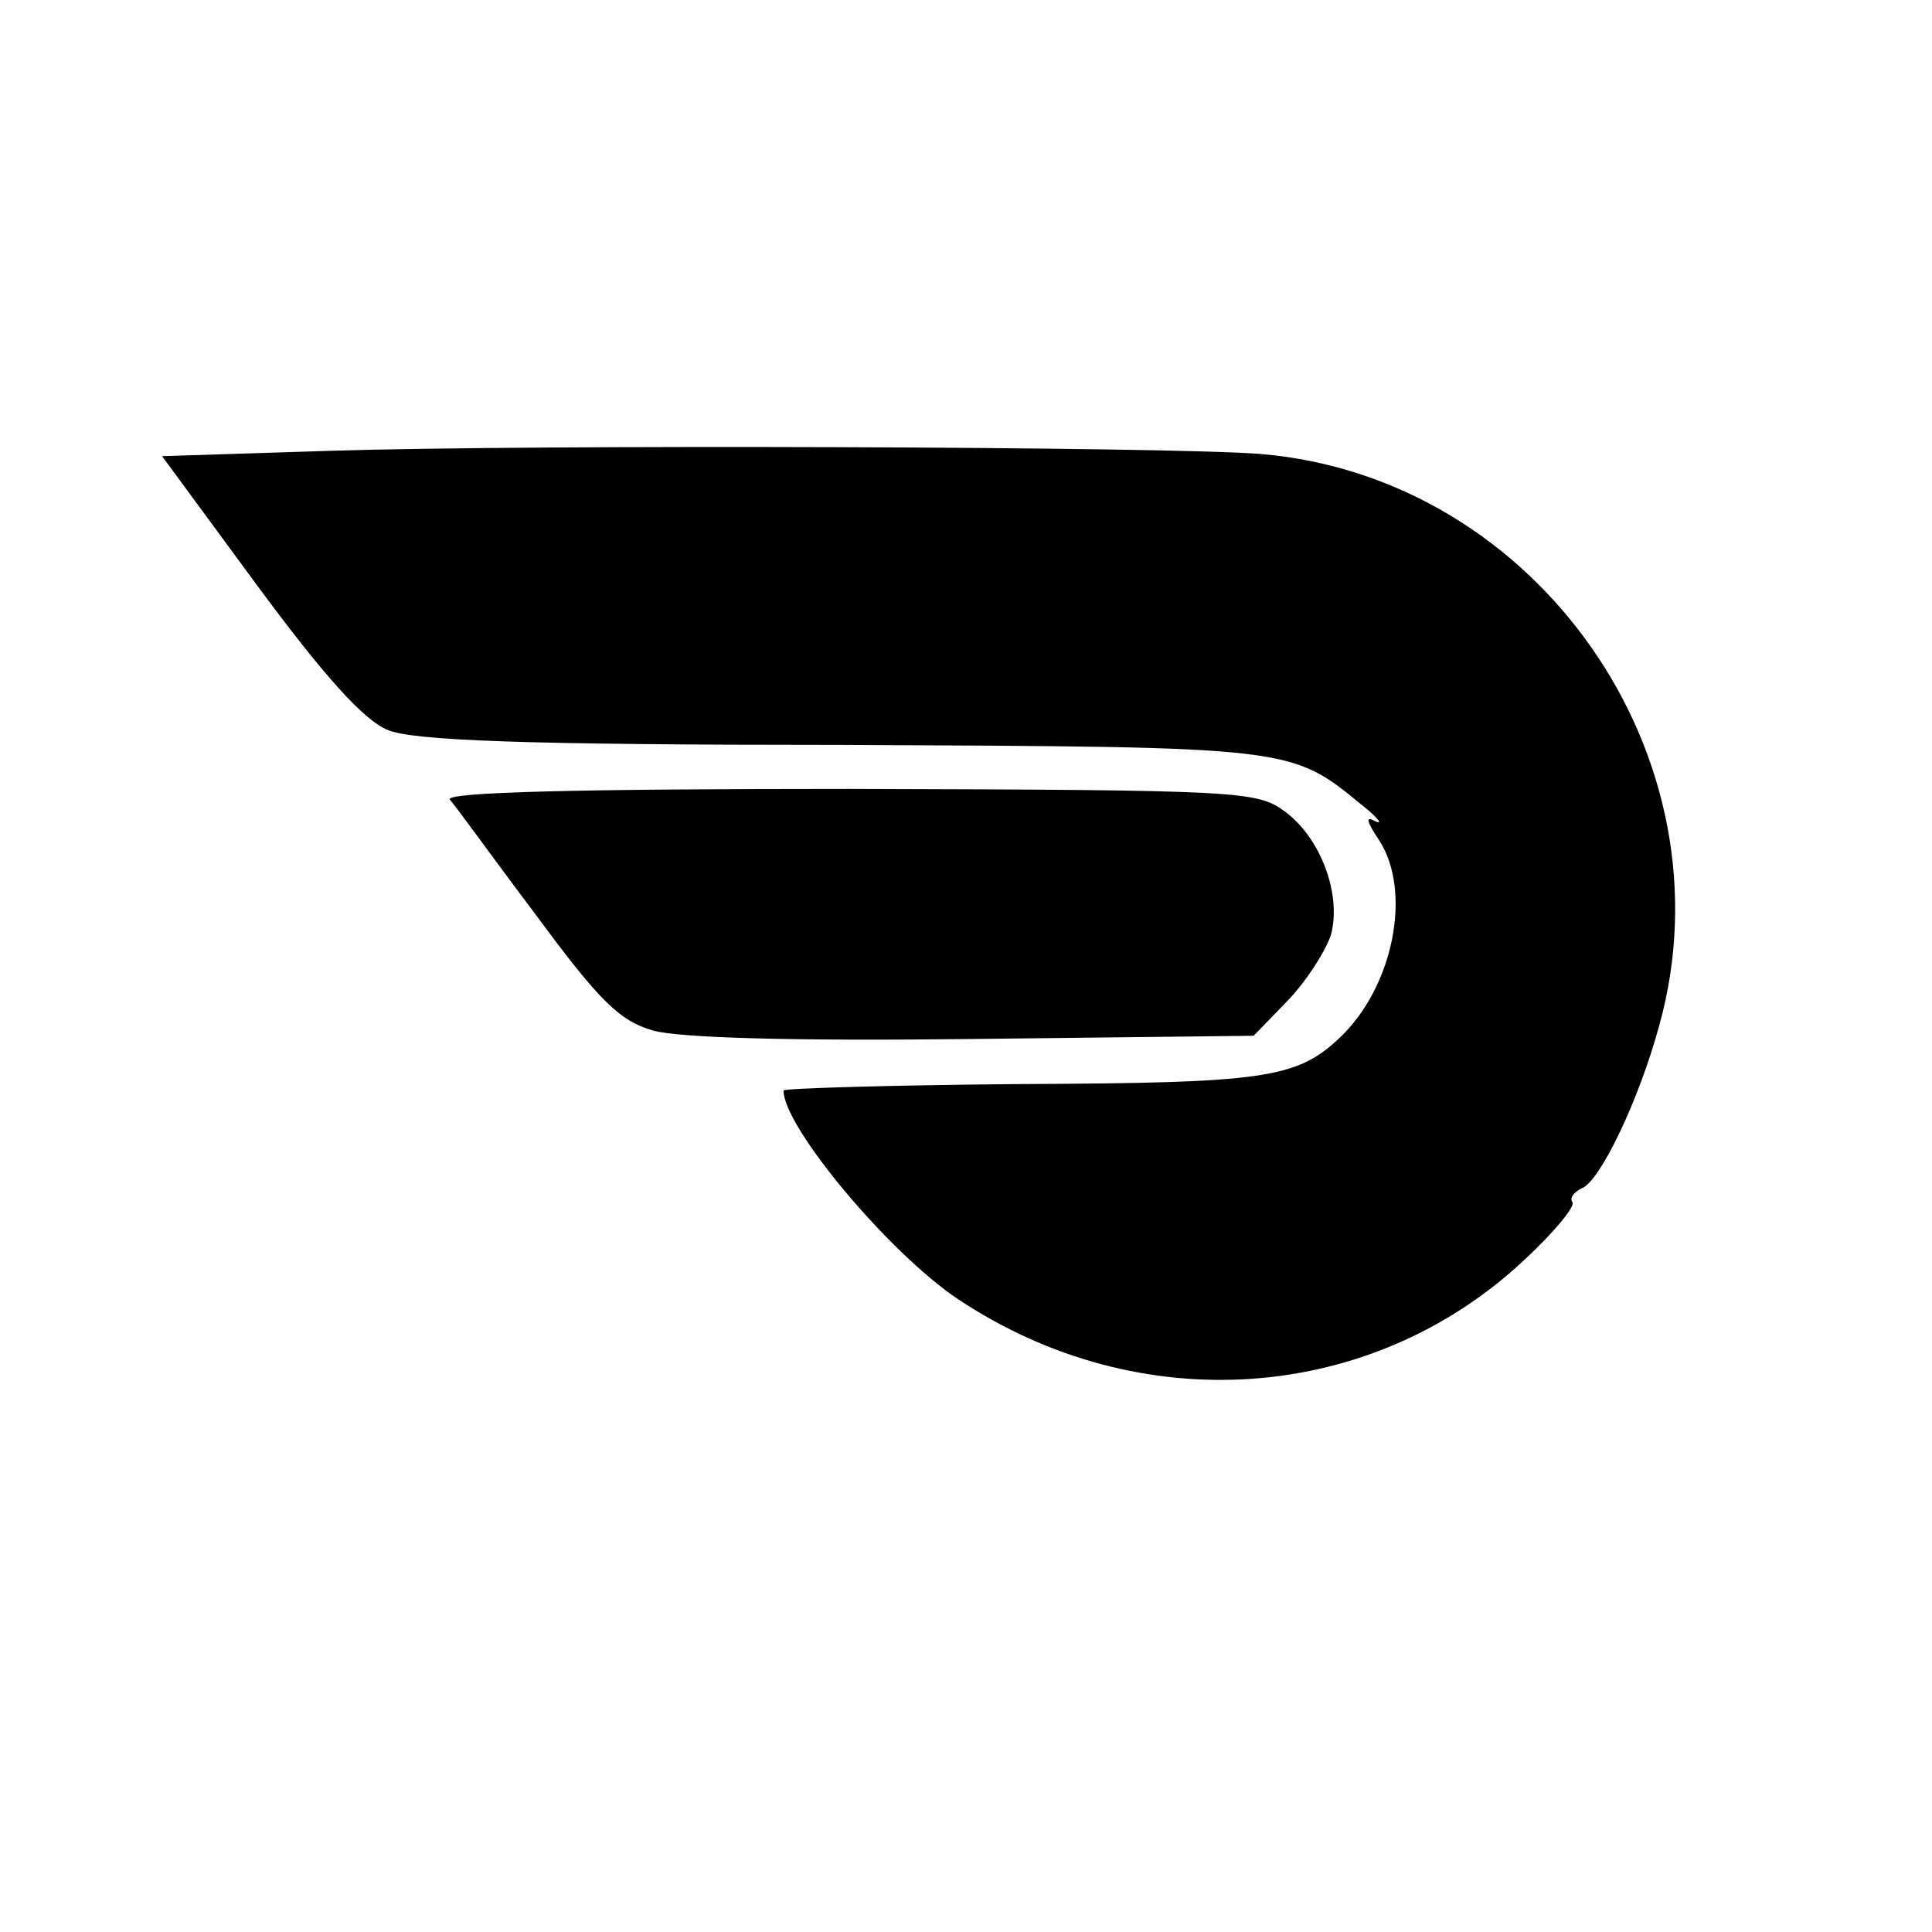 <?xml version="1.0" standalone="no"?>
<!DOCTYPE svg PUBLIC "-//W3C//DTD SVG 20010904//EN"
 "http://www.w3.org/TR/2001/REC-SVG-20010904/DTD/svg10.dtd">
<svg version="1.0" xmlns="http://www.w3.org/2000/svg"
 width="180pt" height="180pt" viewBox="0 0 180 180"
 preserveAspectRatio="xMidYMid meet">
<g transform="translate(0,180) scale(0.1,-0.1)"
fill="#000000" stroke="none">
<path d="M308 1380 l-157 -5 89 -121 c62 -84 99 -125 121 -134 23 -10 127 -14
423 -14 422 -2 418 -1 486 -57 14 -11 19 -18 11 -14 -9 5 -8 0 4 -18 31 -48
13 -137 -37 -184 -40 -38 -71 -42 -298 -43 -121 -1 -220 -4 -220 -6 0 -34 98
-151 162 -194 169 -113 385 -98 528 36 27 25 48 50 45 54 -3 4 2 10 9 13 17 7
53 82 72 152 69 249 -113 510 -371 532 -84 7 -678 9 -867 3z"/>
<path d="M419 1055 c5 -5 40 -54 80 -107 59 -80 78 -99 109 -108 24 -7 129
-10 299 -8 l261 3 32 33 c18 19 35 46 40 61 10 37 -9 90 -43 115 -26 19 -40
20 -406 21 -252 0 -377 -3 -372 -10z"/>
</g>
</svg>
